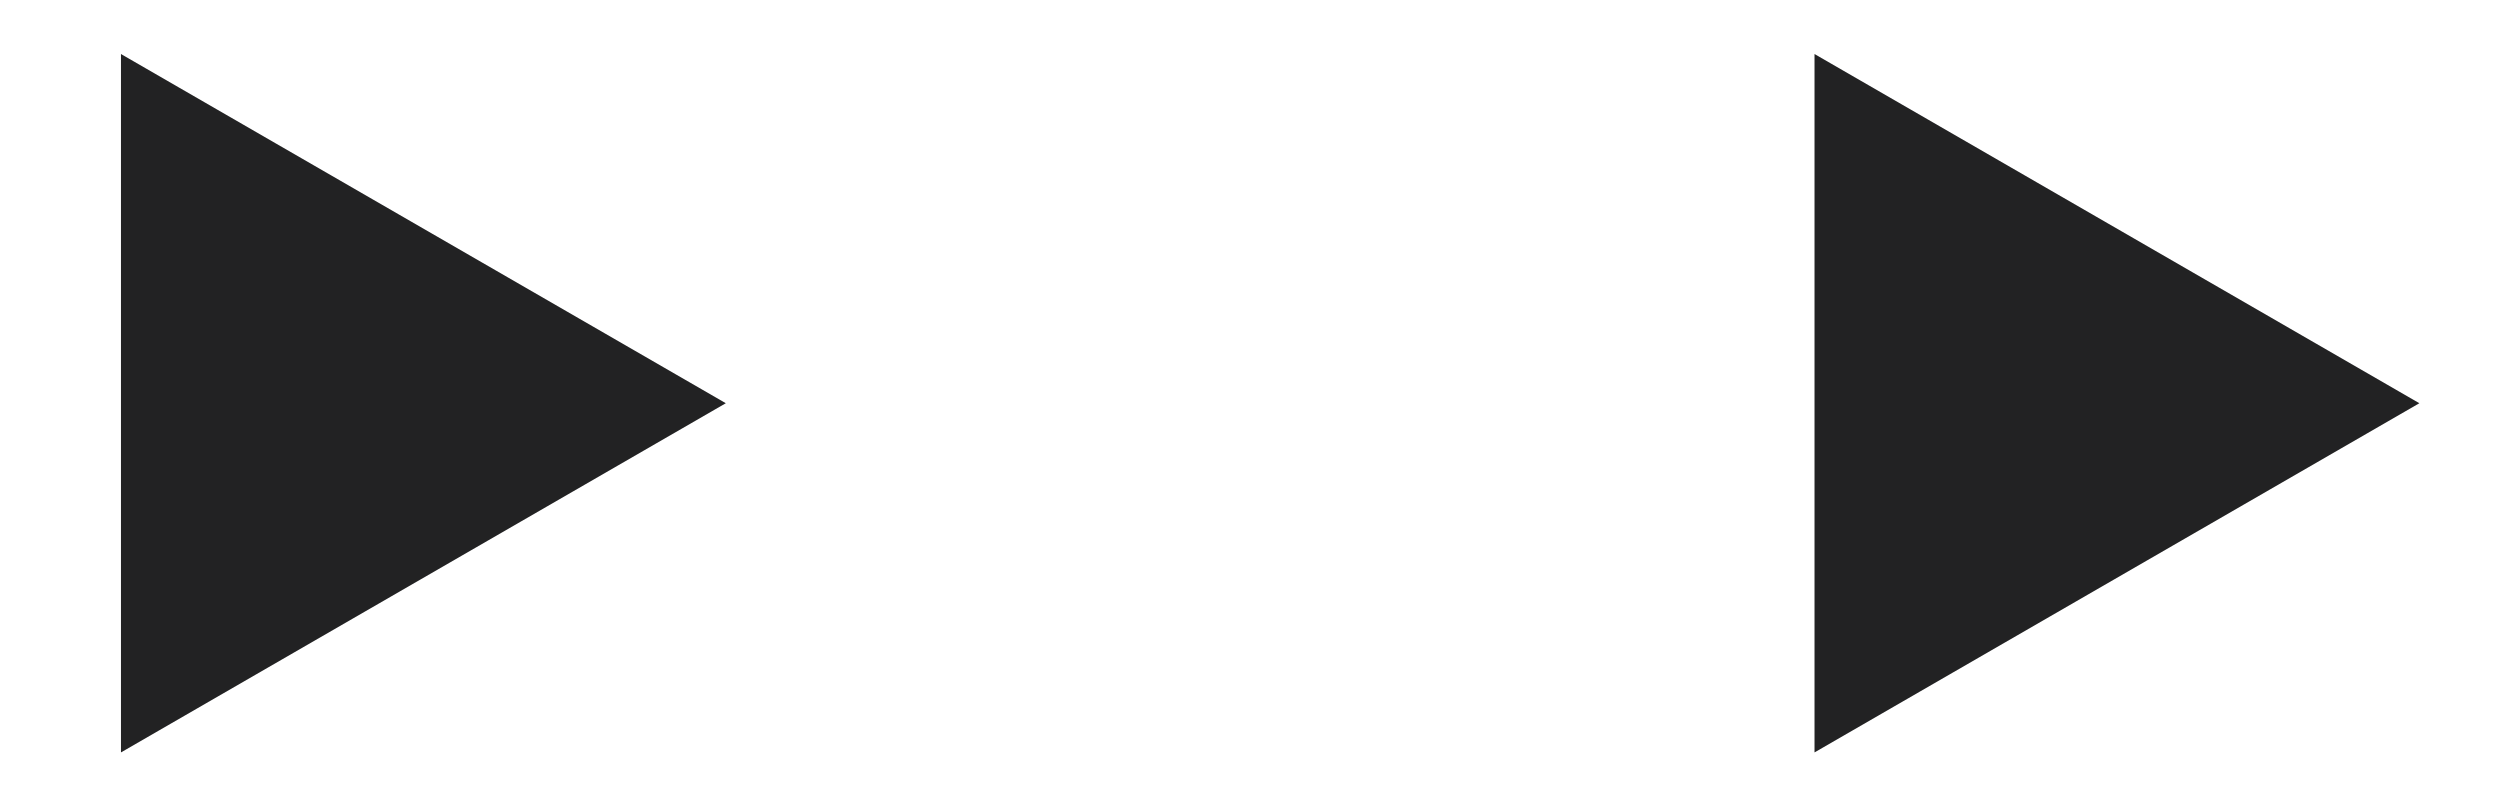 <svg width="31" height="10" viewBox="0 0 31 10" fill="none" xmlns="http://www.w3.org/2000/svg">
<g clip-path="url(#clip0_307_2)">
<path d="M30 5L22.5 9.33L22.5 0.67L30 5Z" fill="#222223"/>
<path d="M9 5L1.5 9.33L1.5 0.67L9 5Z" fill="#222223"/>
</g>
<defs>
<clipPath id="clip0_307_2">
<rect width="31" height="10" fill="white"/>
</clipPath>
</defs>
</svg>
